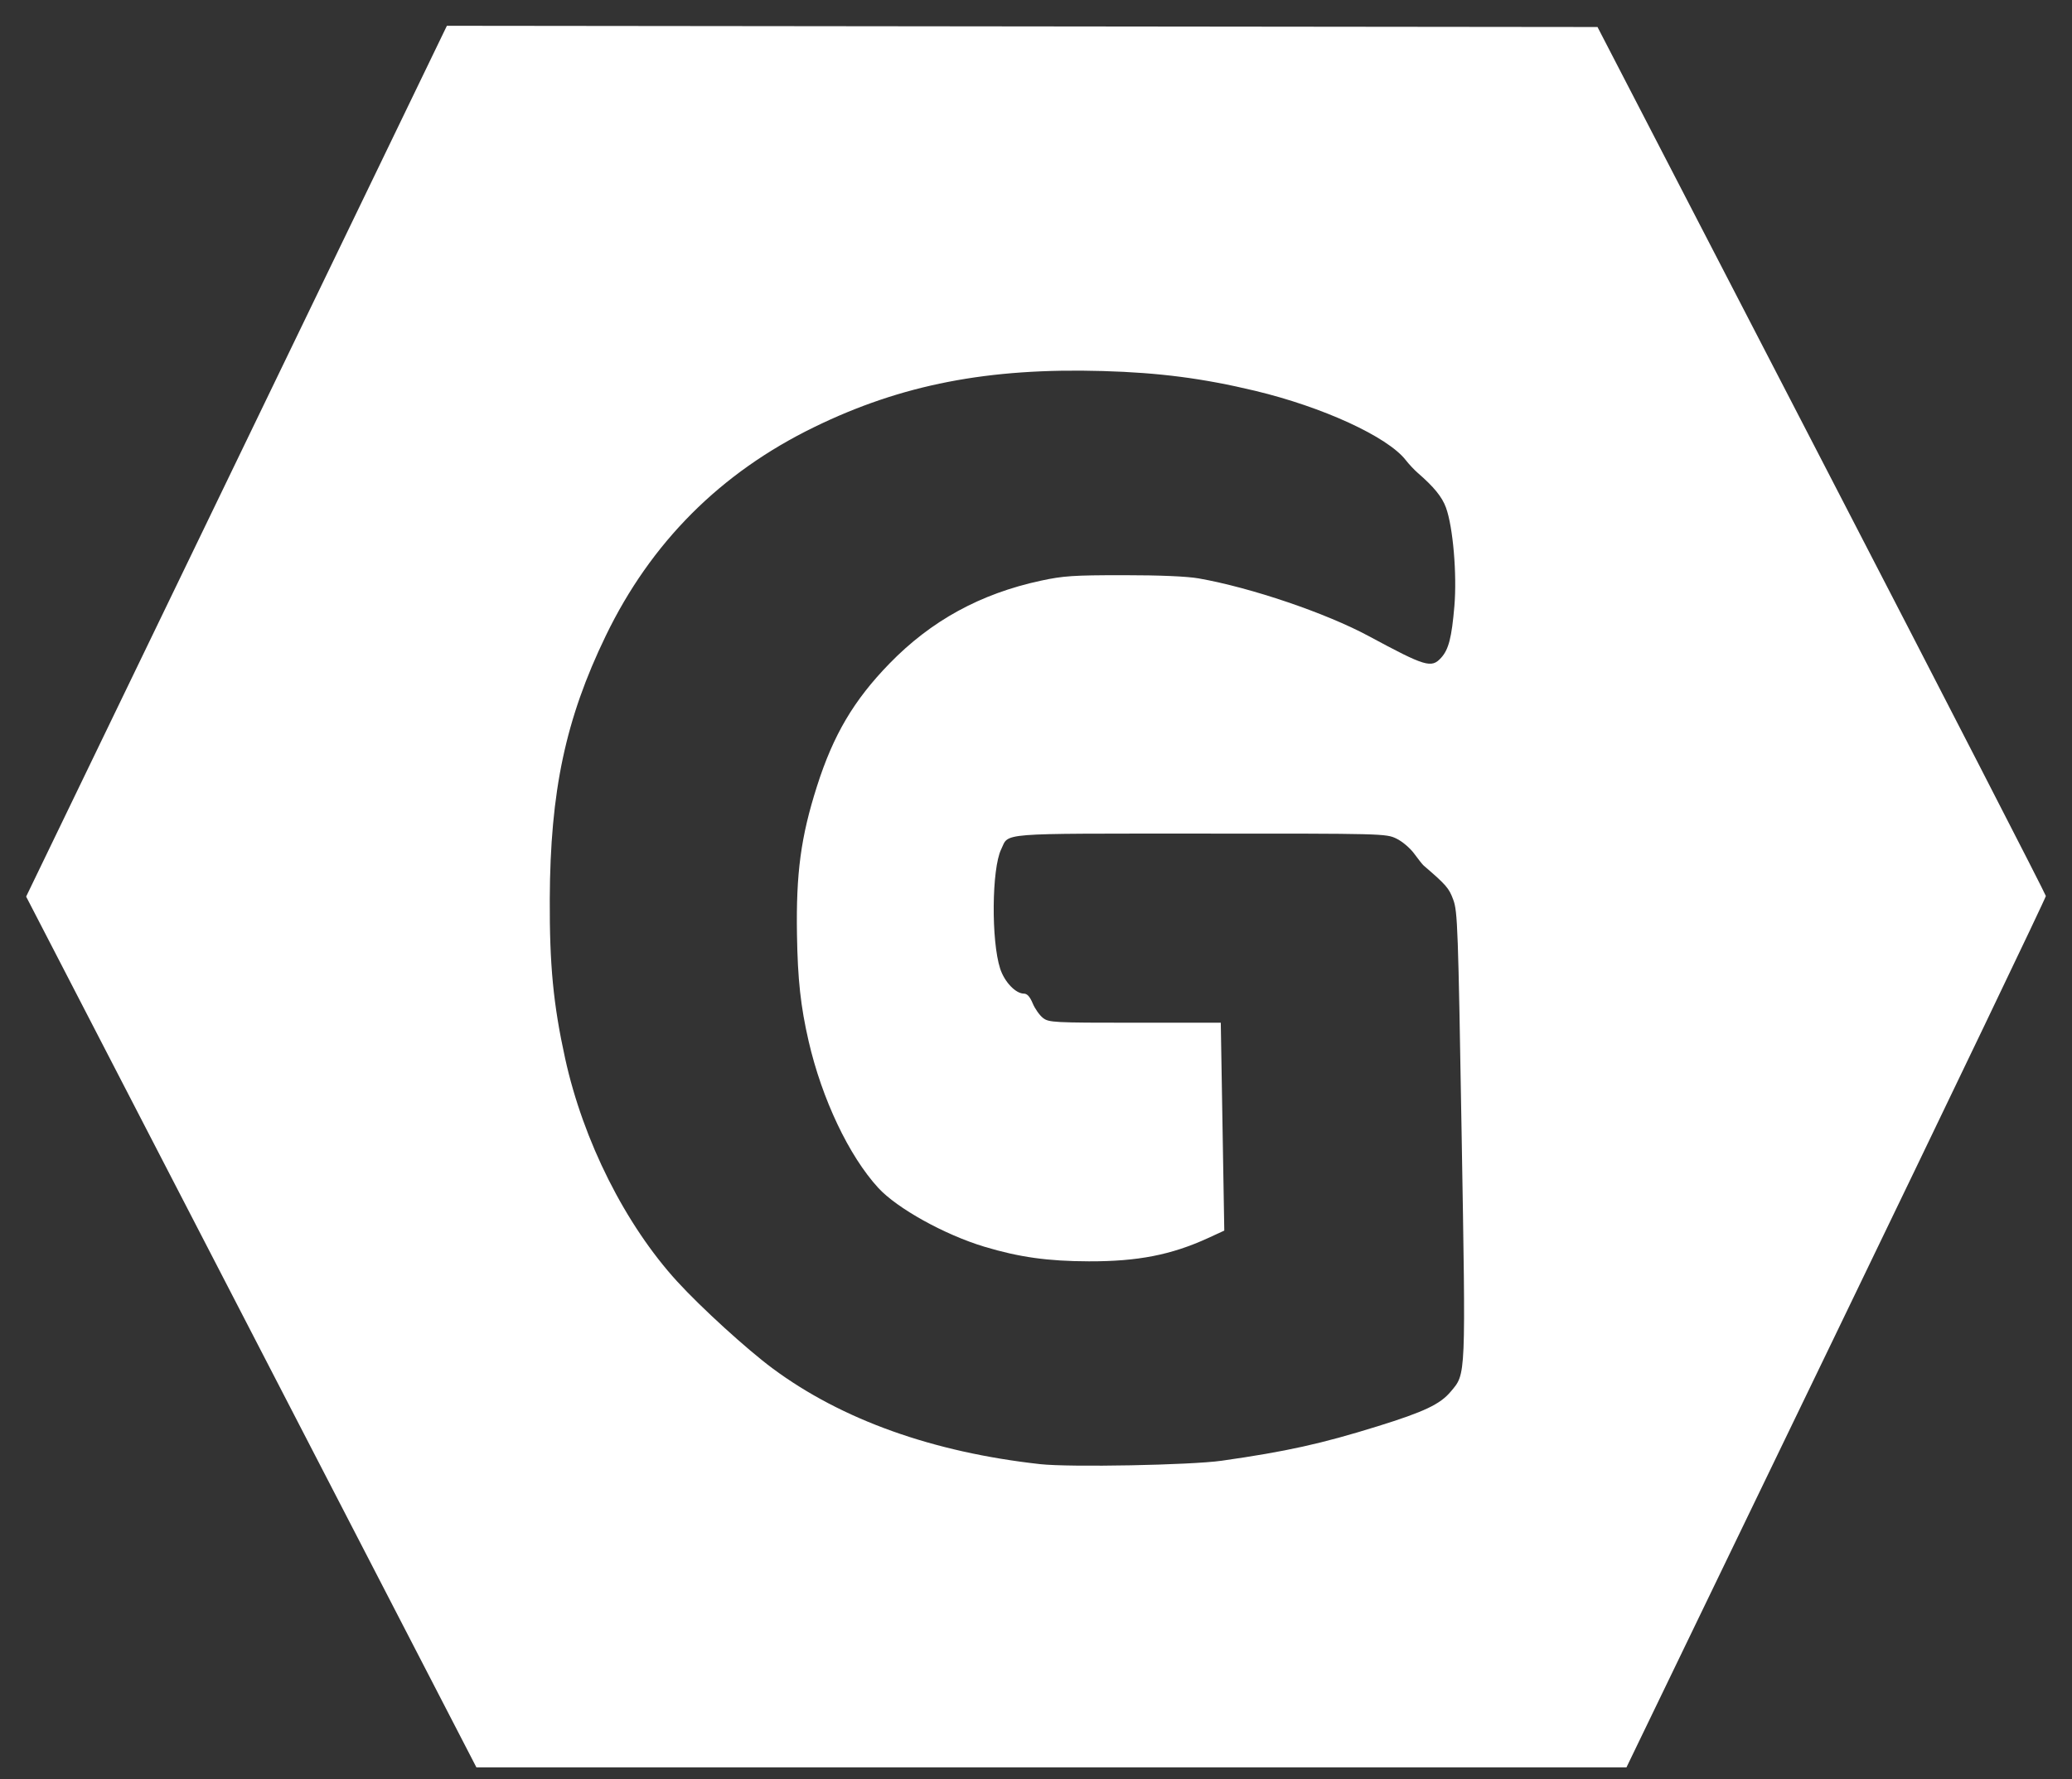 <svg width="78" height="67" viewBox="0 0 78 67" fill="none" xmlns="http://www.w3.org/2000/svg">
<rect x="0" y="0" width="78" height="67" fill="#333333" stroke="none"/>
<path d="M9.46 50.155L0.984 33.76L8.904 17.365L16.823 0.971L38.481 0.994L60.138 1.017L68.574 17.32C73.213 26.287 77.012 33.675 77.016 33.738C77.019 33.8 73.468 41.209 69.124 50.201L61.227 66.55H39.581H17.935L9.46 50.155ZM45.993 55.002C48.422 54.656 49.741 54.364 51.865 53.703C53.618 53.158 54.213 52.876 54.613 52.399C55.19 51.711 55.18 51.956 55.023 42.711C54.891 34.891 54.871 34.324 54.709 33.882C54.548 33.442 54.447 33.325 53.592 32.59C53.551 32.556 53.393 32.356 53.239 32.146C53.082 31.931 52.787 31.681 52.565 31.575C52.176 31.388 52.069 31.386 45.19 31.388C37.449 31.39 37.996 31.346 37.688 31.982C37.333 32.714 37.31 35.421 37.65 36.471C37.813 36.973 38.232 37.414 38.547 37.414C38.667 37.414 38.771 37.53 38.876 37.781C38.96 37.983 39.134 38.229 39.262 38.329C39.485 38.501 39.644 38.51 42.725 38.51H45.956L46.022 42.424L46.088 46.337L45.477 46.618C44.091 47.253 42.831 47.499 40.993 47.494C39.449 47.49 38.371 47.339 37.057 46.944C35.56 46.493 33.768 45.499 33.061 44.727C31.957 43.522 30.943 41.384 30.441 39.206C30.14 37.898 30.029 36.887 30.002 35.193C29.964 32.877 30.148 31.509 30.755 29.605C31.371 27.67 32.14 26.368 33.482 24.987C35.055 23.369 36.908 22.355 39.184 21.865C40.027 21.684 40.406 21.658 42.291 21.658C43.665 21.658 44.684 21.702 45.124 21.779C47.096 22.126 49.914 23.083 51.528 23.953C53.662 25.103 53.885 25.17 54.25 24.769C54.535 24.456 54.649 24.009 54.75 22.822C54.851 21.628 54.699 19.842 54.434 19.116C54.287 18.711 53.983 18.337 53.368 17.804C53.241 17.694 53.038 17.477 52.917 17.322C52.232 16.444 49.796 15.325 47.243 14.714C45.288 14.246 43.641 14.032 41.521 13.971C37.201 13.845 33.931 14.481 30.642 16.086C27.118 17.805 24.502 20.427 22.803 23.942C21.291 27.07 20.713 29.788 20.696 33.852C20.686 36.34 20.829 37.823 21.274 39.853C21.956 42.962 23.54 46.115 25.494 48.254C26.394 49.238 28.117 50.809 29.088 51.529C31.689 53.458 35.117 54.684 39.159 55.131C40.272 55.254 44.827 55.168 45.993 55.002Z" fill="white"/>
</svg>
